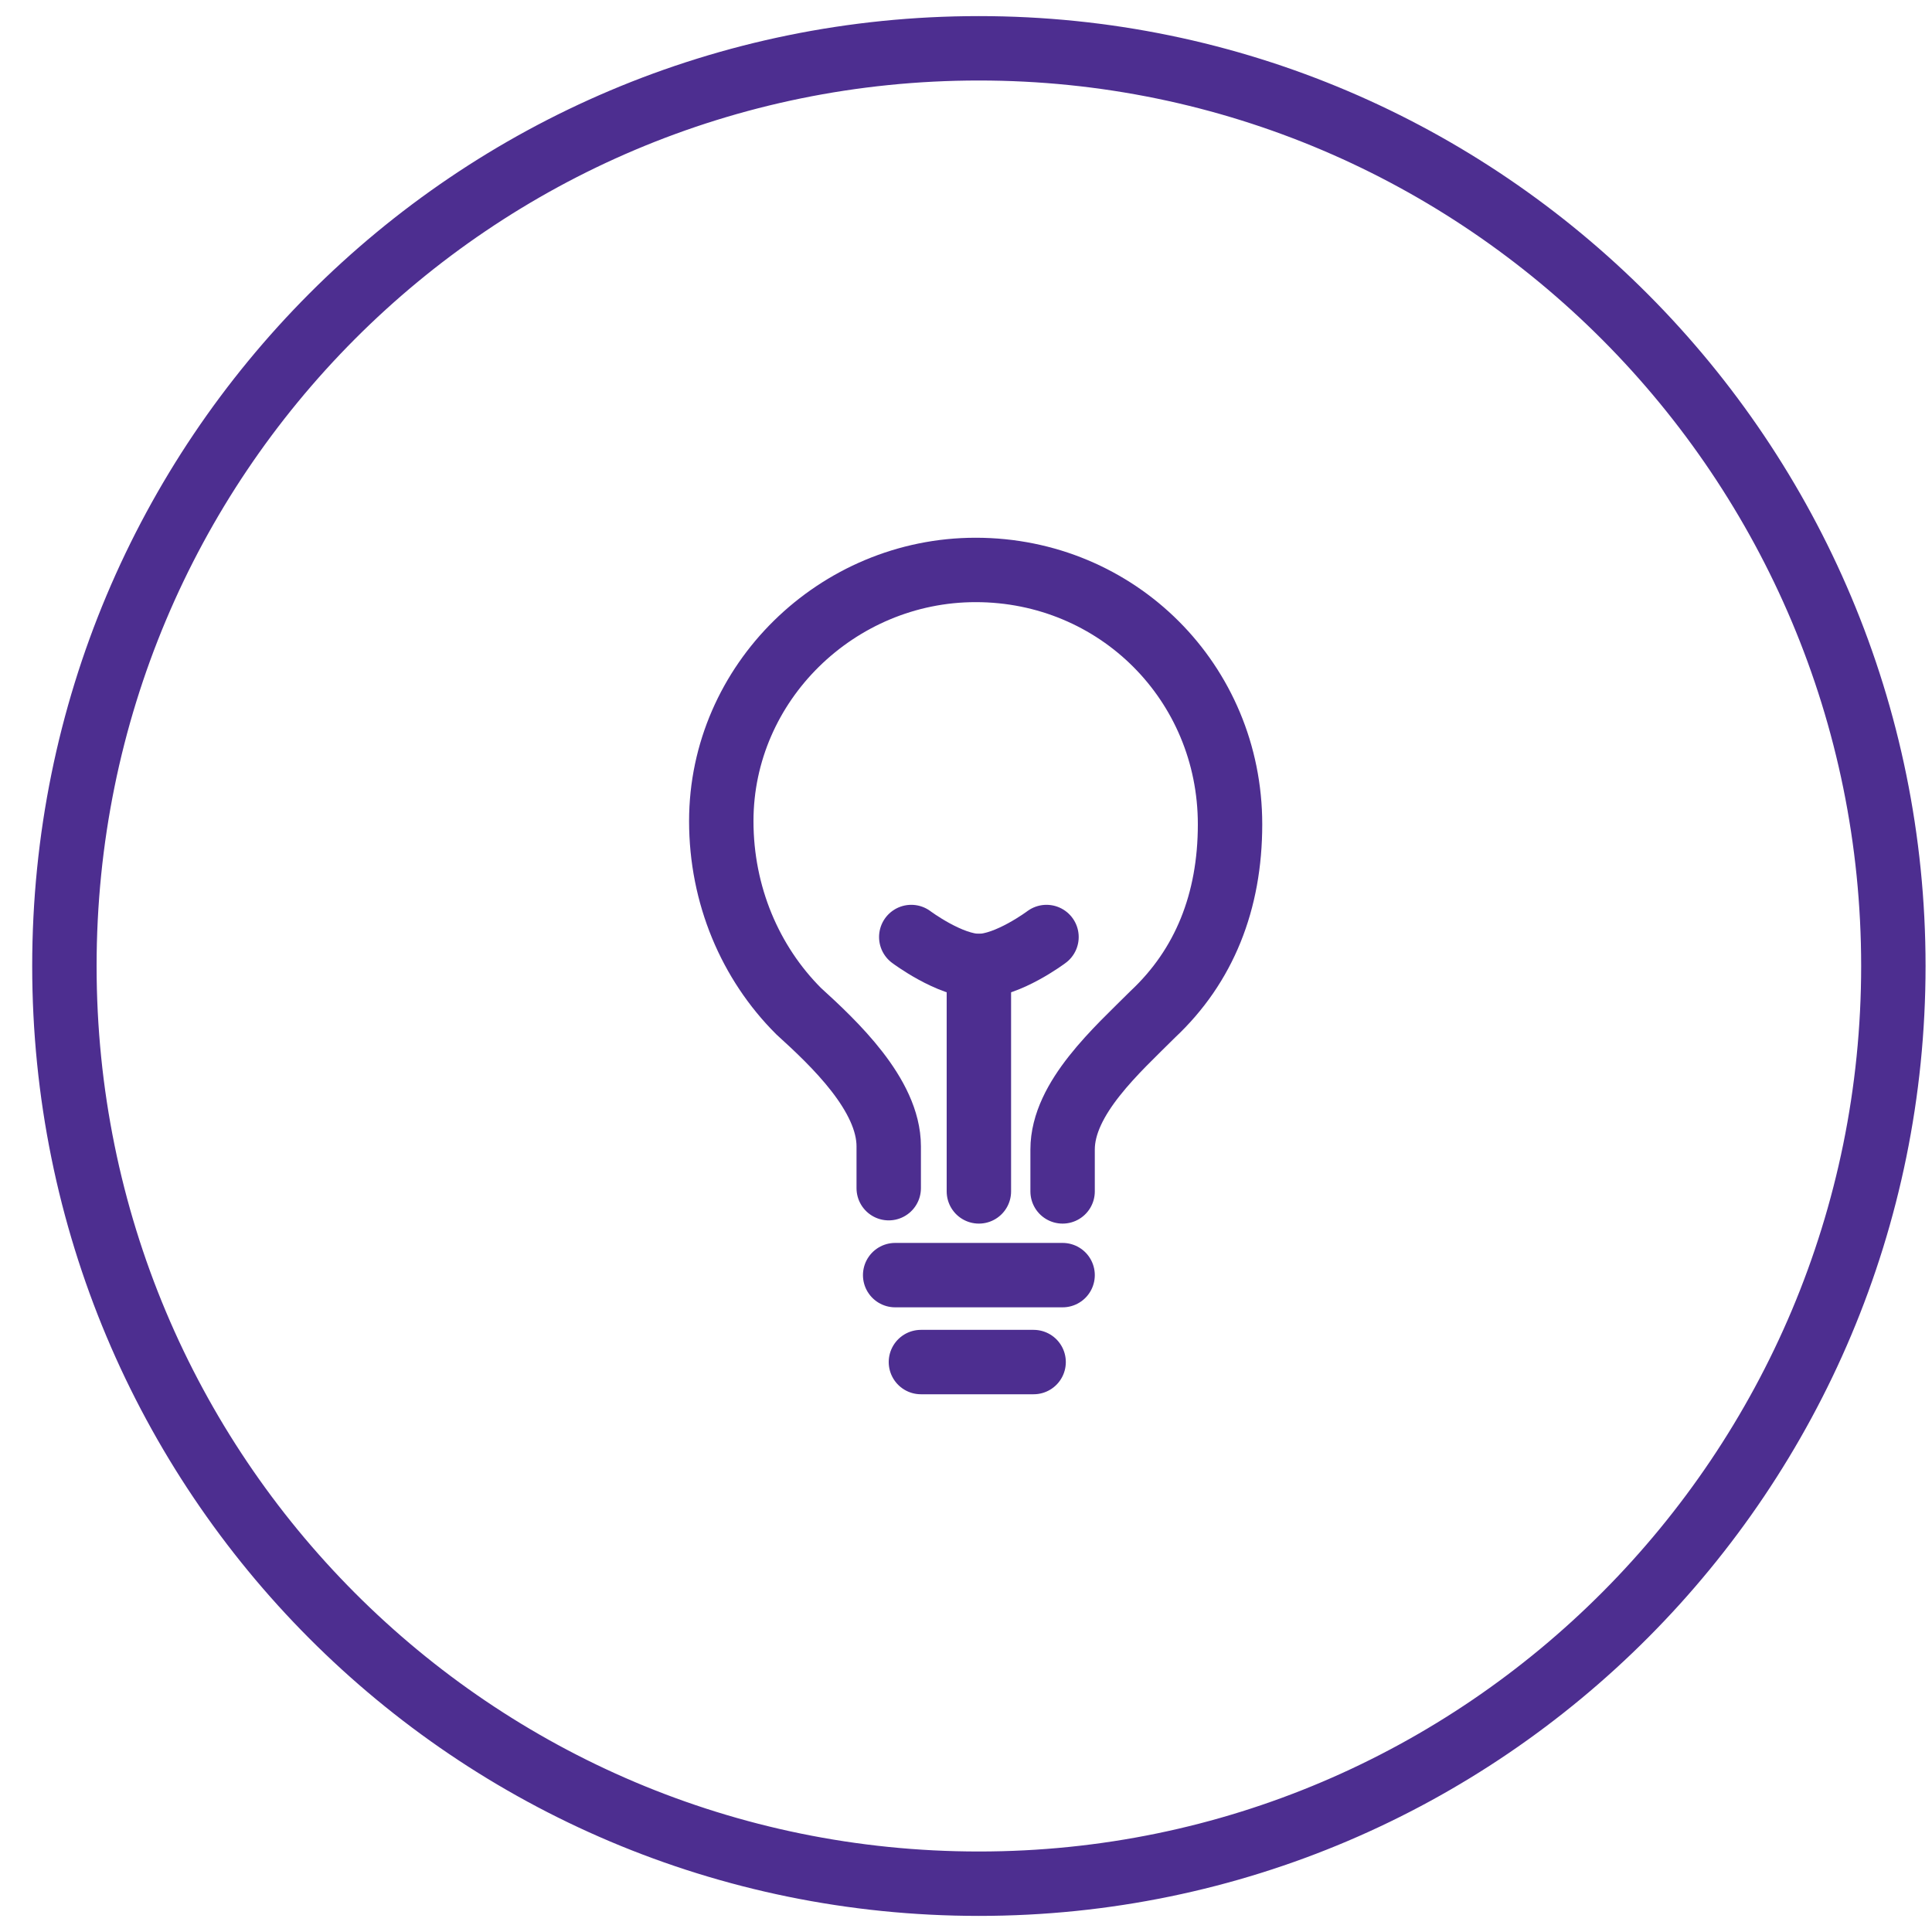 <svg xmlns="http://www.w3.org/2000/svg" viewBox="0 0 60 60"><defs><style> .cls-1 { stroke-linecap: round; } .cls-1, .cls-2 { fill: none; stroke: #4d2e90; stroke-width: 2px; } </style></defs><g><g id="Layer_1"><path class="cls-2" d="M58.8,30c0,15.7-12.7,28.5-28.4,28.5S2,45.8,2,30,14.7,1.5,30.4,1.5s28.4,12.8,28.4,28.5Z"></path><g><path class="cls-1" d="M33,37v-1.3c0-1.6,1.7-3.1,2.8-4.2,1.6-1.5,2.4-3.5,2.4-5.9,0-4.4-3.5-7.9-7.9-7.9-4.3,0-7.9,3.5-7.9,7.8,0,0,0,0,0,0,0,2.3.9,4.4,2.4,5.9,1.1,1,2.8,2.6,2.8,4.2v1.3M28.6,42.3h3.5M27.8,39.6h5.2M30.4,37v-7"></path><path class="cls-1" d="M32.5,29.1s-1.2.9-2.1.9-2.1-.9-2.1-.9"></path></g></g></g></svg>